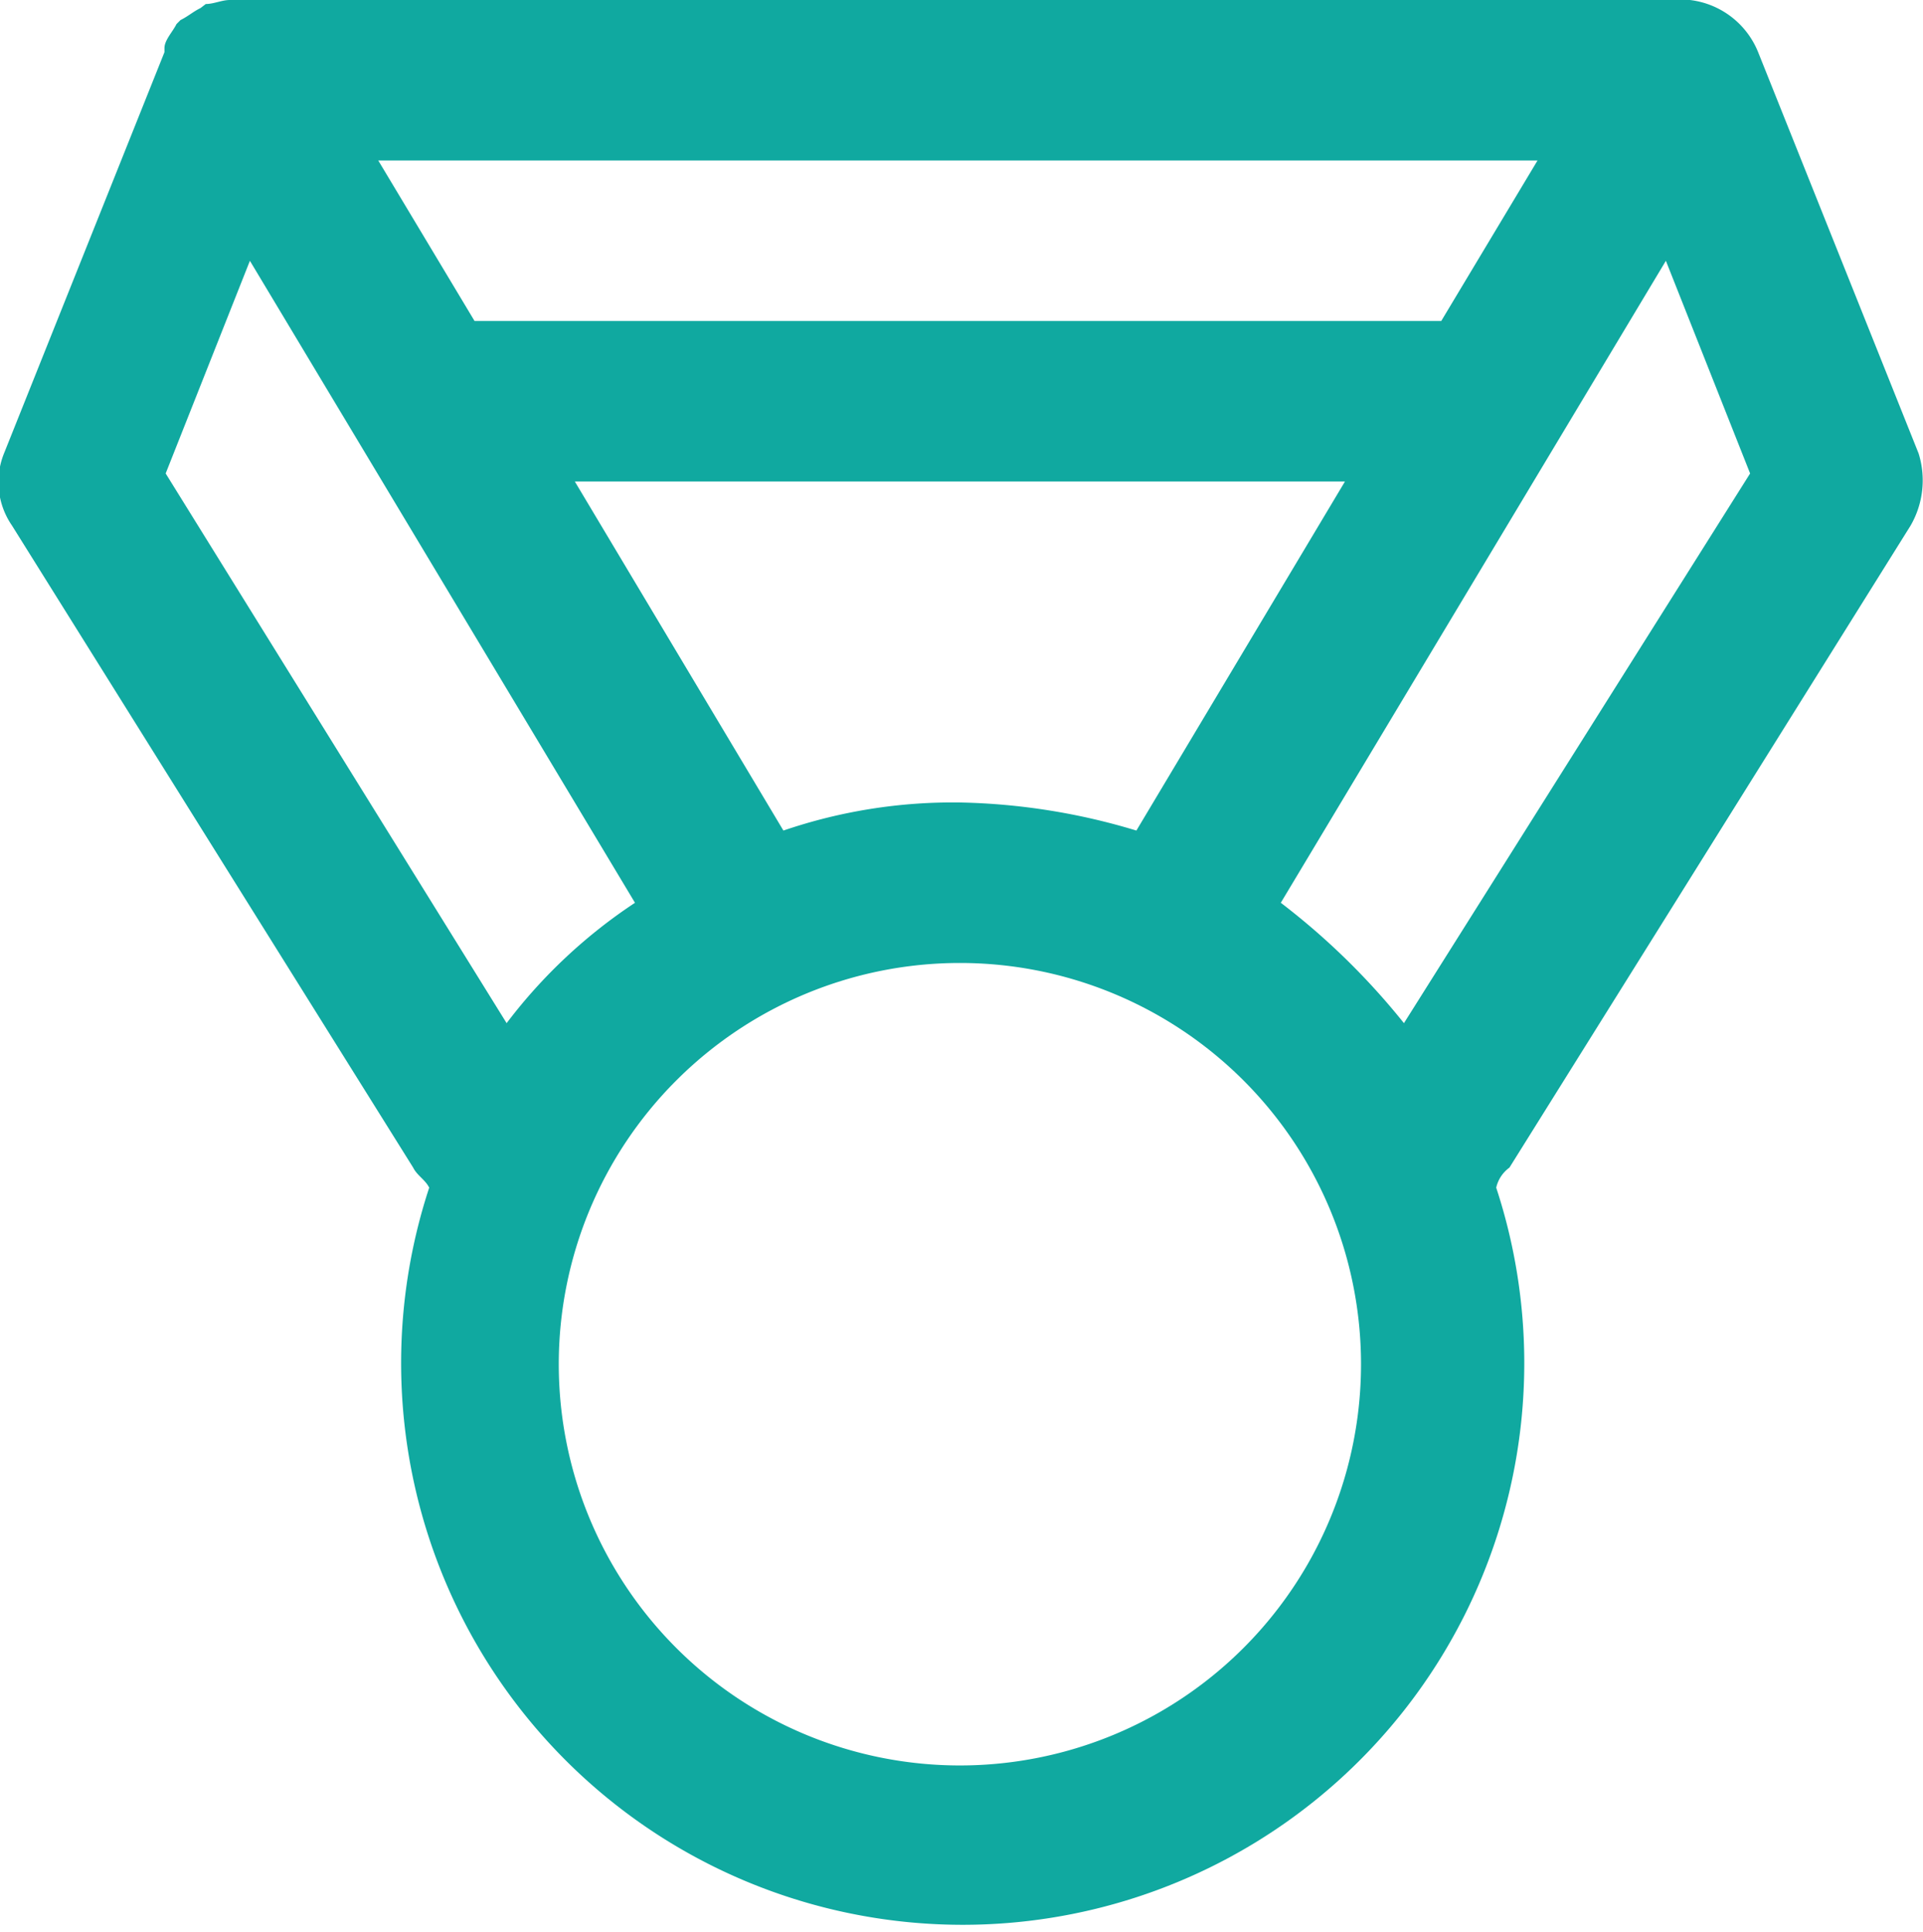 <svg xmlns="http://www.w3.org/2000/svg" width="47.94" height="48.16" viewBox="0 0 47.94 48.16">
  <path d="M37.63,29.1l10-16a2.25,2.25,0,0,0,.2-1.8l-4-10A2.1,2.1,0,0,0,42.13,0H5.73c-.2,0-.4.1-.6.1L5,.2c-.2.1-.3.2-.5.3l-.1.1c-.1.2-.3.4-.3.6v.1h0l-4,10a1.91,1.91,0,0,0,.2,1.8l10,16c.1.2.3.3.4.5a14,14,0,1,0,26.6,0A.85.85,0,0,1,37.63,29.1ZM23.93,20a13.08,13.08,0,0,0-4.4.7L14.33,12h19.2l-5.2,8.7A16.19,16.19,0,0,0,23.93,20Zm12-12H11.83L9.43,4h28.9ZM4.13,11.8l2.1-5.3,9.6,16a13,13,0,0,0-3.2,3ZM23.93,44a10,10,0,1,1,10-10A10,10,0,0,1,23.93,44Zm8-21.5,9.6-16,2.1,5.3L35,25.5A17.67,17.67,0,0,0,31.93,22.5Z" style="fill: #10a9a0"/>
</svg>

